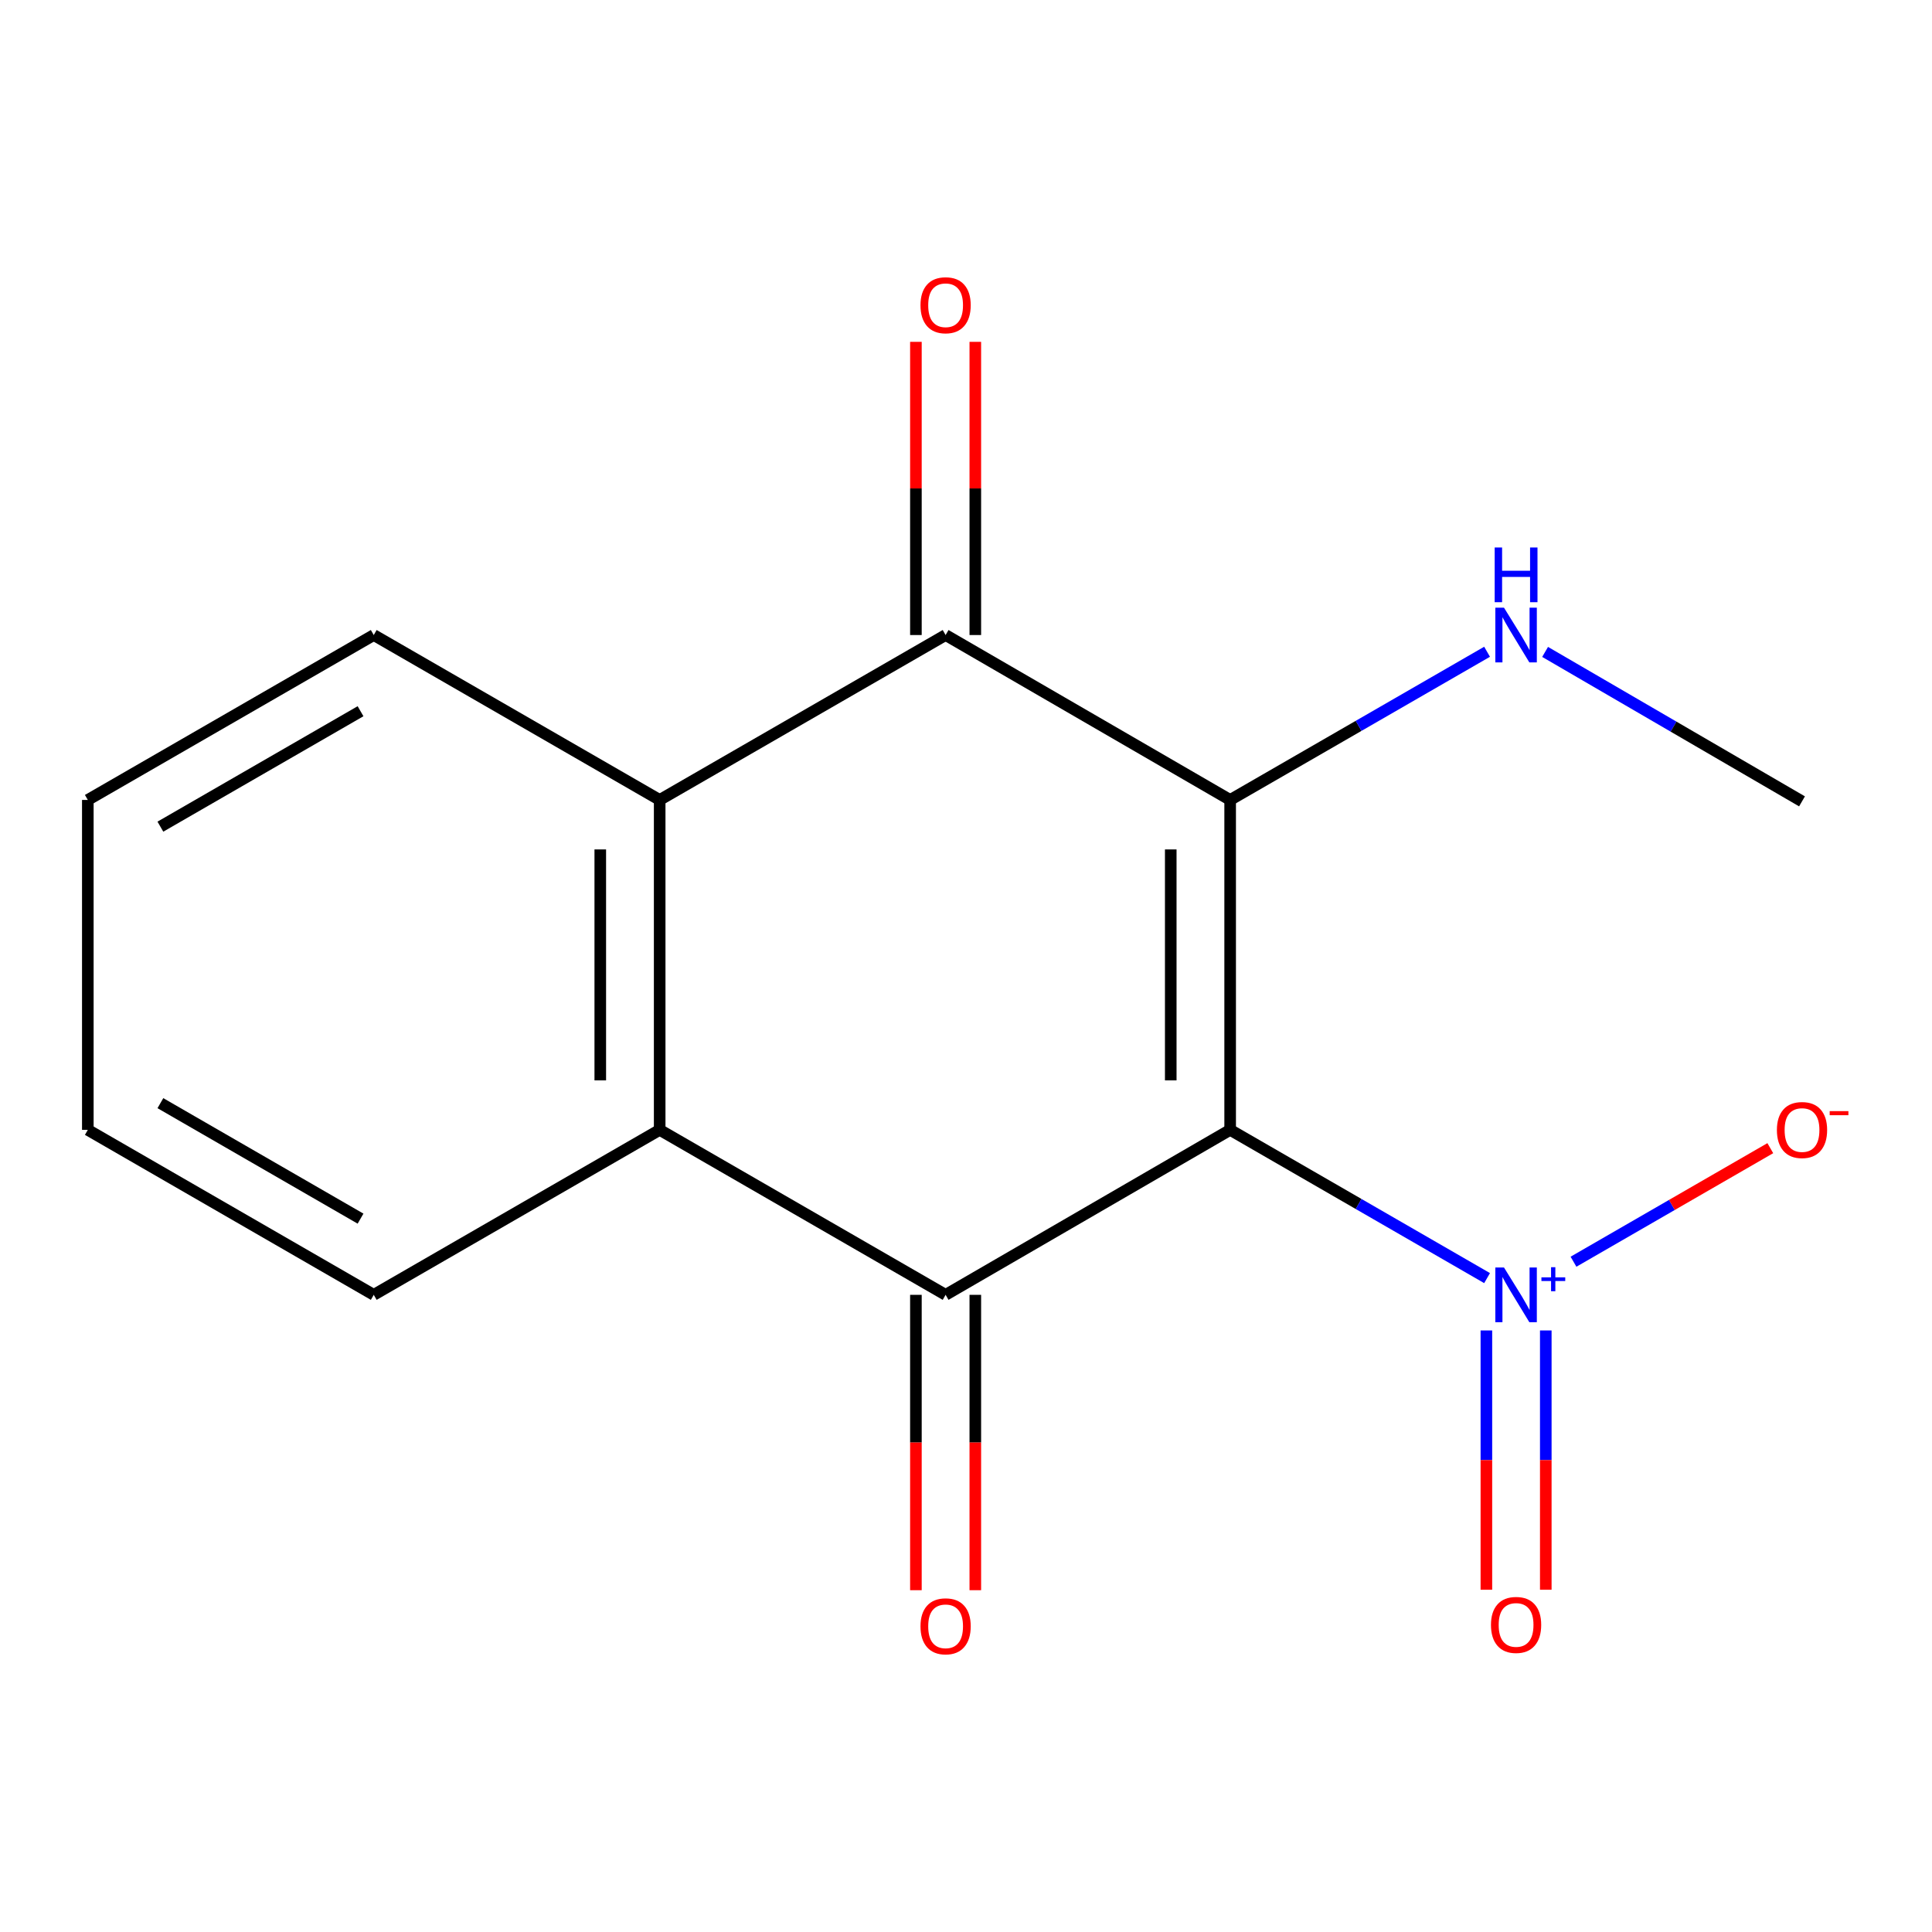 <?xml version='1.0' encoding='iso-8859-1'?>
<svg version='1.1' baseProfile='full'
              xmlns='http://www.w3.org/2000/svg'
                      xmlns:rdkit='http://www.rdkit.org/xml'
                      xmlns:xlink='http://www.w3.org/1999/xlink'
                  xml:space='preserve'
width='1000px' height='1000px' viewBox='0 0 1000 1000'>
<!-- END OF HEADER -->
<rect style='opacity:1.0;fill:#FFFFFF;stroke:none' width='1000' height='1000' x='0' y='0'> </rect>
<path class='bond-0' d='M 636.725,584.816 L 636.725,414.049' style='fill:none;fill-rule:evenodd;stroke:#000000;stroke-width:6px;stroke-linecap:butt;stroke-linejoin:miter;stroke-opacity:1' />
<path class='bond-0' d='M 605.978,559.201 L 605.978,439.664' style='fill:none;fill-rule:evenodd;stroke:#000000;stroke-width:6px;stroke-linecap:butt;stroke-linejoin:miter;stroke-opacity:1' />
<path class='bond-1' d='M 636.725,584.816 L 489.446,670.208' style='fill:none;fill-rule:evenodd;stroke:#000000;stroke-width:6px;stroke-linecap:butt;stroke-linejoin:miter;stroke-opacity:1' />
<path class='bond-2' d='M 636.725,584.816 L 703.218,623.182' style='fill:none;fill-rule:evenodd;stroke:#000000;stroke-width:6px;stroke-linecap:butt;stroke-linejoin:miter;stroke-opacity:1' />
<path class='bond-2' d='M 703.218,623.182 L 769.711,661.547' style='fill:none;fill-rule:evenodd;stroke:#0000FF;stroke-width:6px;stroke-linecap:butt;stroke-linejoin:miter;stroke-opacity:1' />
<path class='bond-3' d='M 636.725,414.049 L 489.446,328.691' style='fill:none;fill-rule:evenodd;stroke:#000000;stroke-width:6px;stroke-linecap:butt;stroke-linejoin:miter;stroke-opacity:1' />
<path class='bond-9' d='M 636.725,414.049 L 703.218,375.699' style='fill:none;fill-rule:evenodd;stroke:#000000;stroke-width:6px;stroke-linecap:butt;stroke-linejoin:miter;stroke-opacity:1' />
<path class='bond-9' d='M 703.218,375.699 L 769.711,337.349' style='fill:none;fill-rule:evenodd;stroke:#0000FF;stroke-width:6px;stroke-linecap:butt;stroke-linejoin:miter;stroke-opacity:1' />
<path class='bond-4' d='M 489.446,670.208 L 341.449,584.816' style='fill:none;fill-rule:evenodd;stroke:#000000;stroke-width:6px;stroke-linecap:butt;stroke-linejoin:miter;stroke-opacity:1' />
<path class='bond-7' d='M 474.072,670.208 L 474.072,746.647' style='fill:none;fill-rule:evenodd;stroke:#000000;stroke-width:6px;stroke-linecap:butt;stroke-linejoin:miter;stroke-opacity:1' />
<path class='bond-7' d='M 474.072,746.647 L 474.072,823.086' style='fill:none;fill-rule:evenodd;stroke:#FF0000;stroke-width:6px;stroke-linecap:butt;stroke-linejoin:miter;stroke-opacity:1' />
<path class='bond-7' d='M 504.819,670.208 L 504.819,746.647' style='fill:none;fill-rule:evenodd;stroke:#000000;stroke-width:6px;stroke-linecap:butt;stroke-linejoin:miter;stroke-opacity:1' />
<path class='bond-7' d='M 504.819,746.647 L 504.819,823.086' style='fill:none;fill-rule:evenodd;stroke:#FF0000;stroke-width:6px;stroke-linecap:butt;stroke-linejoin:miter;stroke-opacity:1' />
<path class='bond-6' d='M 814.439,653.063 L 865.372,623.675' style='fill:none;fill-rule:evenodd;stroke:#0000FF;stroke-width:6px;stroke-linecap:butt;stroke-linejoin:miter;stroke-opacity:1' />
<path class='bond-6' d='M 865.372,623.675 L 916.306,594.287' style='fill:none;fill-rule:evenodd;stroke:#FF0000;stroke-width:6px;stroke-linecap:butt;stroke-linejoin:miter;stroke-opacity:1' />
<path class='bond-8' d='M 769.349,688.638 L 769.349,755.742' style='fill:none;fill-rule:evenodd;stroke:#0000FF;stroke-width:6px;stroke-linecap:butt;stroke-linejoin:miter;stroke-opacity:1' />
<path class='bond-8' d='M 769.349,755.742 L 769.349,822.847' style='fill:none;fill-rule:evenodd;stroke:#FF0000;stroke-width:6px;stroke-linecap:butt;stroke-linejoin:miter;stroke-opacity:1' />
<path class='bond-8' d='M 800.096,688.638 L 800.096,755.742' style='fill:none;fill-rule:evenodd;stroke:#0000FF;stroke-width:6px;stroke-linecap:butt;stroke-linejoin:miter;stroke-opacity:1' />
<path class='bond-8' d='M 800.096,755.742 L 800.096,822.847' style='fill:none;fill-rule:evenodd;stroke:#FF0000;stroke-width:6px;stroke-linecap:butt;stroke-linejoin:miter;stroke-opacity:1' />
<path class='bond-10' d='M 504.819,328.691 L 504.819,252.814' style='fill:none;fill-rule:evenodd;stroke:#000000;stroke-width:6px;stroke-linecap:butt;stroke-linejoin:miter;stroke-opacity:1' />
<path class='bond-10' d='M 504.819,252.814 L 504.819,176.937' style='fill:none;fill-rule:evenodd;stroke:#FF0000;stroke-width:6px;stroke-linecap:butt;stroke-linejoin:miter;stroke-opacity:1' />
<path class='bond-10' d='M 474.072,328.691 L 474.072,252.814' style='fill:none;fill-rule:evenodd;stroke:#000000;stroke-width:6px;stroke-linecap:butt;stroke-linejoin:miter;stroke-opacity:1' />
<path class='bond-10' d='M 474.072,252.814 L 474.072,176.937' style='fill:none;fill-rule:evenodd;stroke:#FF0000;stroke-width:6px;stroke-linecap:butt;stroke-linejoin:miter;stroke-opacity:1' />
<path class='bond-16' d='M 489.446,328.691 L 341.449,414.049' style='fill:none;fill-rule:evenodd;stroke:#000000;stroke-width:6px;stroke-linecap:butt;stroke-linejoin:miter;stroke-opacity:1' />
<path class='bond-5' d='M 341.449,584.816 L 341.449,414.049' style='fill:none;fill-rule:evenodd;stroke:#000000;stroke-width:6px;stroke-linecap:butt;stroke-linejoin:miter;stroke-opacity:1' />
<path class='bond-5' d='M 310.701,559.201 L 310.701,439.664' style='fill:none;fill-rule:evenodd;stroke:#000000;stroke-width:6px;stroke-linecap:butt;stroke-linejoin:miter;stroke-opacity:1' />
<path class='bond-11' d='M 341.449,584.816 L 193.452,670.208' style='fill:none;fill-rule:evenodd;stroke:#000000;stroke-width:6px;stroke-linecap:butt;stroke-linejoin:miter;stroke-opacity:1' />
<path class='bond-12' d='M 341.449,414.049 L 193.452,328.691' style='fill:none;fill-rule:evenodd;stroke:#000000;stroke-width:6px;stroke-linecap:butt;stroke-linejoin:miter;stroke-opacity:1' />
<path class='bond-13' d='M 799.743,337.429 L 866.231,376.106' style='fill:none;fill-rule:evenodd;stroke:#0000FF;stroke-width:6px;stroke-linecap:butt;stroke-linejoin:miter;stroke-opacity:1' />
<path class='bond-13' d='M 866.231,376.106 L 932.72,414.784' style='fill:none;fill-rule:evenodd;stroke:#000000;stroke-width:6px;stroke-linecap:butt;stroke-linejoin:miter;stroke-opacity:1' />
<path class='bond-15' d='M 193.452,670.208 L 45.455,584.816' style='fill:none;fill-rule:evenodd;stroke:#000000;stroke-width:6px;stroke-linecap:butt;stroke-linejoin:miter;stroke-opacity:1' />
<path class='bond-15' d='M 186.618,630.767 L 83.02,570.993' style='fill:none;fill-rule:evenodd;stroke:#000000;stroke-width:6px;stroke-linecap:butt;stroke-linejoin:miter;stroke-opacity:1' />
<path class='bond-17' d='M 193.452,328.691 L 45.455,414.049' style='fill:none;fill-rule:evenodd;stroke:#000000;stroke-width:6px;stroke-linecap:butt;stroke-linejoin:miter;stroke-opacity:1' />
<path class='bond-17' d='M 186.614,368.13 L 83.016,427.88' style='fill:none;fill-rule:evenodd;stroke:#000000;stroke-width:6px;stroke-linecap:butt;stroke-linejoin:miter;stroke-opacity:1' />
<path class='bond-14' d='M 45.455,414.049 L 45.455,584.816' style='fill:none;fill-rule:evenodd;stroke:#000000;stroke-width:6px;stroke-linecap:butt;stroke-linejoin:miter;stroke-opacity:1' />
<path  class='atom-3' d='M 778.462 656.048
L 787.742 671.048
Q 788.662 672.528, 790.142 675.208
Q 791.622 677.888, 791.702 678.048
L 791.702 656.048
L 795.462 656.048
L 795.462 684.368
L 791.582 684.368
L 781.622 667.968
Q 780.462 666.048, 779.222 663.848
Q 778.022 661.648, 777.662 660.968
L 777.662 684.368
L 773.982 684.368
L 773.982 656.048
L 778.462 656.048
' fill='#0000FF'/>
<path  class='atom-3' d='M 797.838 661.153
L 802.828 661.153
L 802.828 655.9
L 805.046 655.9
L 805.046 661.153
L 810.167 661.153
L 810.167 663.054
L 805.046 663.054
L 805.046 668.334
L 802.828 668.334
L 802.828 663.054
L 797.838 663.054
L 797.838 661.153
' fill='#0000FF'/>
<path  class='atom-7' d='M 919.72 584.896
Q 919.72 578.096, 923.08 574.296
Q 926.44 570.496, 932.72 570.496
Q 939 570.496, 942.36 574.296
Q 945.72 578.096, 945.72 584.896
Q 945.72 591.776, 942.32 595.696
Q 938.92 599.576, 932.72 599.576
Q 926.48 599.576, 923.08 595.696
Q 919.72 591.816, 919.72 584.896
M 932.72 596.376
Q 937.04 596.376, 939.36 593.496
Q 941.72 590.576, 941.72 584.896
Q 941.72 579.336, 939.36 576.536
Q 937.04 573.696, 932.72 573.696
Q 928.4 573.696, 926.04 576.496
Q 923.72 579.296, 923.72 584.896
Q 923.72 590.616, 926.04 593.496
Q 928.4 596.376, 932.72 596.376
' fill='#FF0000'/>
<path  class='atom-7' d='M 947.04 575.119
L 956.728 575.119
L 956.728 577.231
L 947.04 577.231
L 947.04 575.119
' fill='#FF0000'/>
<path  class='atom-8' d='M 476.446 841.773
Q 476.446 834.973, 479.806 831.173
Q 483.166 827.373, 489.446 827.373
Q 495.726 827.373, 499.086 831.173
Q 502.446 834.973, 502.446 841.773
Q 502.446 848.653, 499.046 852.573
Q 495.646 856.453, 489.446 856.453
Q 483.206 856.453, 479.806 852.573
Q 476.446 848.693, 476.446 841.773
M 489.446 853.253
Q 493.766 853.253, 496.086 850.373
Q 498.446 847.453, 498.446 841.773
Q 498.446 836.213, 496.086 833.413
Q 493.766 830.573, 489.446 830.573
Q 485.126 830.573, 482.766 833.373
Q 480.446 836.173, 480.446 841.773
Q 480.446 847.493, 482.766 850.373
Q 485.126 853.253, 489.446 853.253
' fill='#FF0000'/>
<path  class='atom-9' d='M 771.722 841.056
Q 771.722 834.256, 775.082 830.456
Q 778.442 826.656, 784.722 826.656
Q 791.002 826.656, 794.362 830.456
Q 797.722 834.256, 797.722 841.056
Q 797.722 847.936, 794.322 851.856
Q 790.922 855.736, 784.722 855.736
Q 778.482 855.736, 775.082 851.856
Q 771.722 847.976, 771.722 841.056
M 784.722 852.536
Q 789.042 852.536, 791.362 849.656
Q 793.722 846.736, 793.722 841.056
Q 793.722 835.496, 791.362 832.696
Q 789.042 829.856, 784.722 829.856
Q 780.402 829.856, 778.042 832.656
Q 775.722 835.456, 775.722 841.056
Q 775.722 846.776, 778.042 849.656
Q 780.402 852.536, 784.722 852.536
' fill='#FF0000'/>
<path  class='atom-10' d='M 778.462 314.531
L 787.742 329.531
Q 788.662 331.011, 790.142 333.691
Q 791.622 336.371, 791.702 336.531
L 791.702 314.531
L 795.462 314.531
L 795.462 342.851
L 791.582 342.851
L 781.622 326.451
Q 780.462 324.531, 779.222 322.331
Q 778.022 320.131, 777.662 319.451
L 777.662 342.851
L 773.982 342.851
L 773.982 314.531
L 778.462 314.531
' fill='#0000FF'/>
<path  class='atom-10' d='M 773.642 283.379
L 777.482 283.379
L 777.482 295.419
L 791.962 295.419
L 791.962 283.379
L 795.802 283.379
L 795.802 311.699
L 791.962 311.699
L 791.962 298.619
L 777.482 298.619
L 777.482 311.699
L 773.642 311.699
L 773.642 283.379
' fill='#0000FF'/>
<path  class='atom-11' d='M 476.446 157.987
Q 476.446 151.187, 479.806 147.387
Q 483.166 143.587, 489.446 143.587
Q 495.726 143.587, 499.086 147.387
Q 502.446 151.187, 502.446 157.987
Q 502.446 164.867, 499.046 168.787
Q 495.646 172.667, 489.446 172.667
Q 483.206 172.667, 479.806 168.787
Q 476.446 164.907, 476.446 157.987
M 489.446 169.467
Q 493.766 169.467, 496.086 166.587
Q 498.446 163.667, 498.446 157.987
Q 498.446 152.427, 496.086 149.627
Q 493.766 146.787, 489.446 146.787
Q 485.126 146.787, 482.766 149.587
Q 480.446 152.387, 480.446 157.987
Q 480.446 163.707, 482.766 166.587
Q 485.126 169.467, 489.446 169.467
' fill='#FF0000'/>
</svg>
